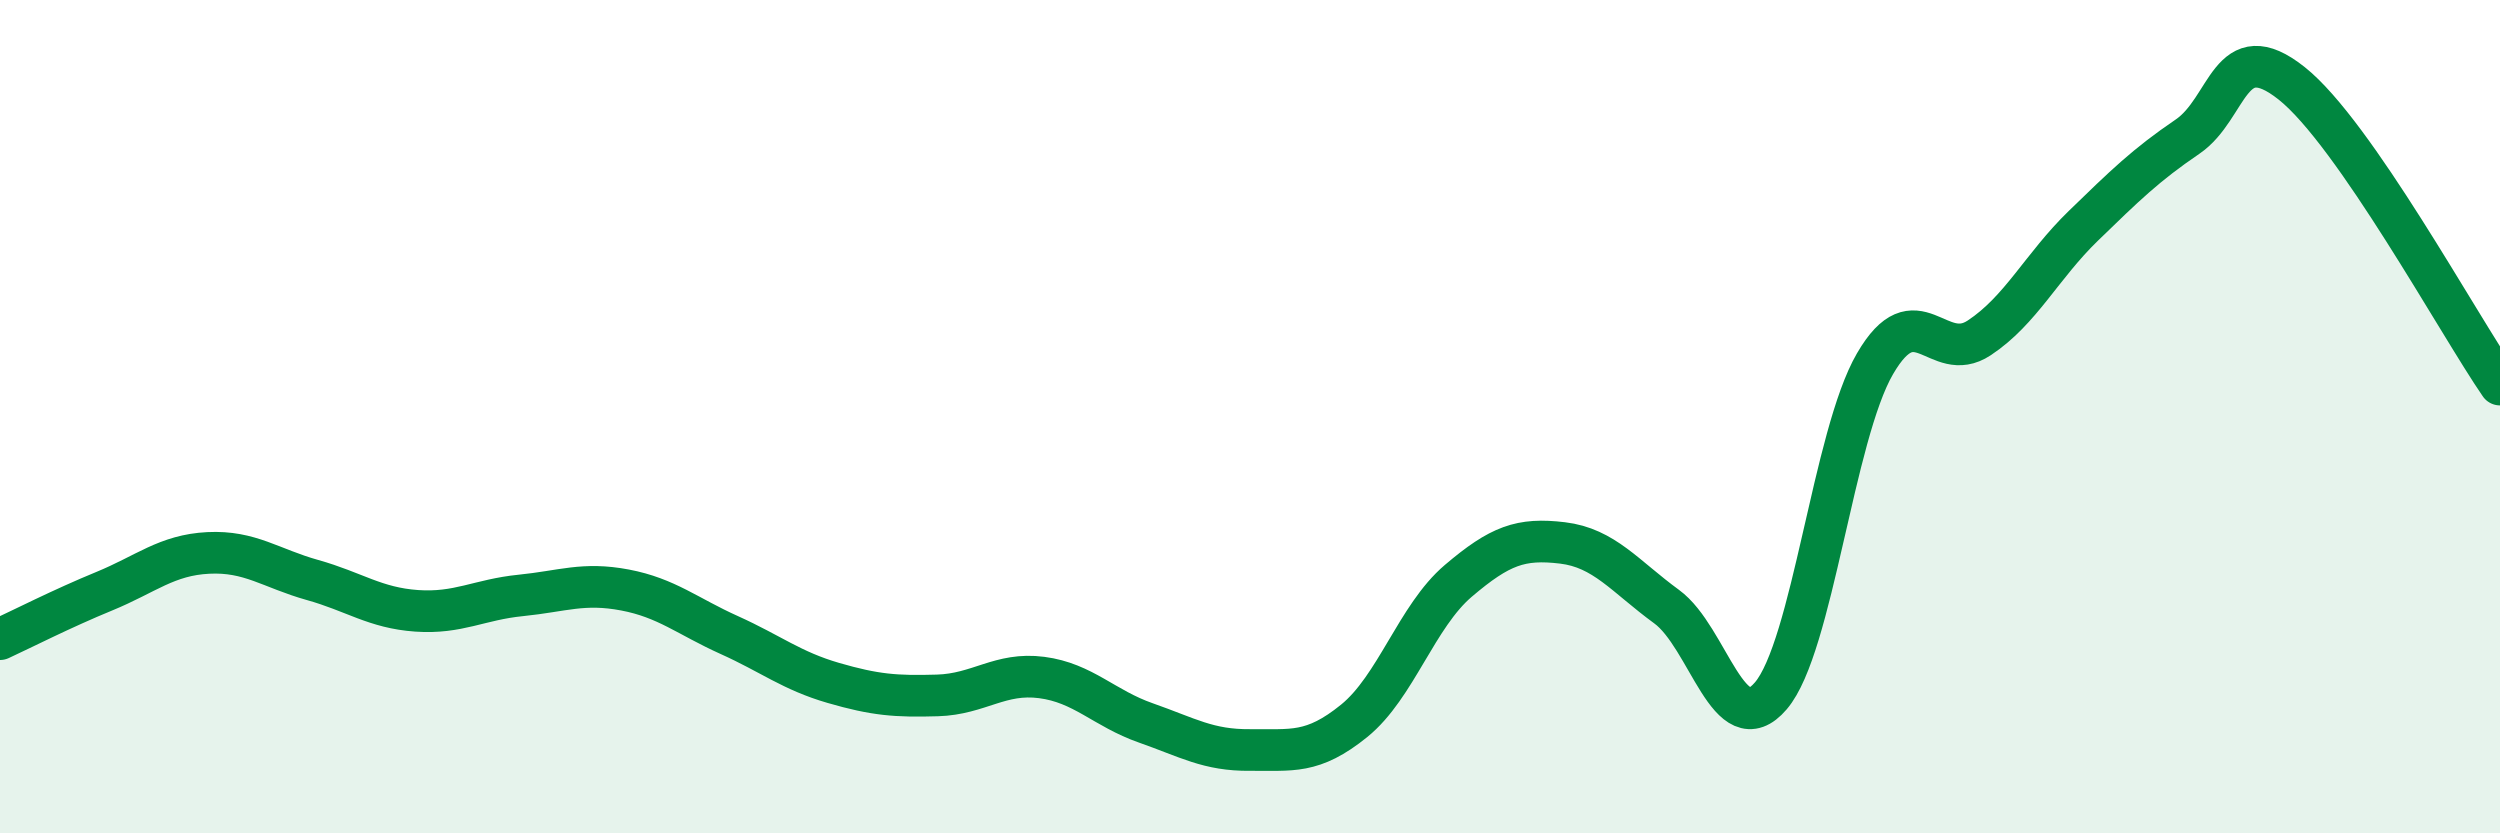 
    <svg width="60" height="20" viewBox="0 0 60 20" xmlns="http://www.w3.org/2000/svg">
      <path
        d="M 0,15.34 C 0.5,15.11 1.5,14.6 2.5,14.19 C 3.5,13.78 4,13.32 5,13.27 C 6,13.22 6.5,13.64 7.5,13.92 C 8.5,14.2 9,14.59 10,14.66 C 11,14.73 11.5,14.39 12.5,14.29 C 13.5,14.19 14,13.97 15,14.16 C 16,14.35 16.5,14.79 17.5,15.24 C 18.5,15.69 19,16.1 20,16.39 C 21,16.68 21.5,16.72 22.5,16.69 C 23.5,16.66 24,16.13 25,16.26 C 26,16.39 26.5,17 27.5,17.35 C 28.5,17.7 29,18.01 30,18 C 31,17.99 31.5,18.11 32.5,17.3 C 33.5,16.49 34,14.79 35,13.94 C 36,13.09 36.5,12.91 37.5,13.03 C 38.5,13.15 39,13.83 40,14.56 C 41,15.29 41.5,17.87 42.5,16.7 C 43.5,15.53 44,10.45 45,8.73 C 46,7.01 46.5,8.77 47.5,8.11 C 48.5,7.45 49,6.39 50,5.42 C 51,4.45 51.5,3.96 52.5,3.28 C 53.5,2.6 53.5,0.81 55,2 C 56.5,3.19 59,7.78 60,9.23L60 20L0 20Z"
        fill="#008740"
        opacity="0.1"
        stroke-linecap="round"
        stroke-linejoin="round"
      />
      <path
        d="M 0,15.34 C 0.5,15.11 1.5,14.6 2.5,14.19 C 3.5,13.78 4,13.32 5,13.27 C 6,13.22 6.5,13.64 7.5,13.92 C 8.5,14.2 9,14.59 10,14.66 C 11,14.73 11.5,14.39 12.5,14.29 C 13.5,14.19 14,13.97 15,14.16 C 16,14.35 16.5,14.79 17.5,15.24 C 18.5,15.69 19,16.1 20,16.39 C 21,16.68 21.5,16.72 22.5,16.69 C 23.5,16.66 24,16.13 25,16.26 C 26,16.39 26.5,17 27.5,17.35 C 28.5,17.7 29,18.01 30,18 C 31,17.99 31.5,18.11 32.5,17.3 C 33.5,16.49 34,14.79 35,13.94 C 36,13.09 36.5,12.91 37.5,13.03 C 38.5,13.15 39,13.83 40,14.56 C 41,15.29 41.5,17.87 42.5,16.7 C 43.5,15.53 44,10.45 45,8.73 C 46,7.01 46.5,8.77 47.5,8.11 C 48.5,7.45 49,6.39 50,5.42 C 51,4.45 51.5,3.96 52.5,3.28 C 53.5,2.6 53.5,0.81 55,2 C 56.5,3.19 59,7.78 60,9.23"
        stroke="#008740"
        stroke-width="1"
        fill="none"
        stroke-linecap="round"
        stroke-linejoin="round"
      />
    </svg>
  